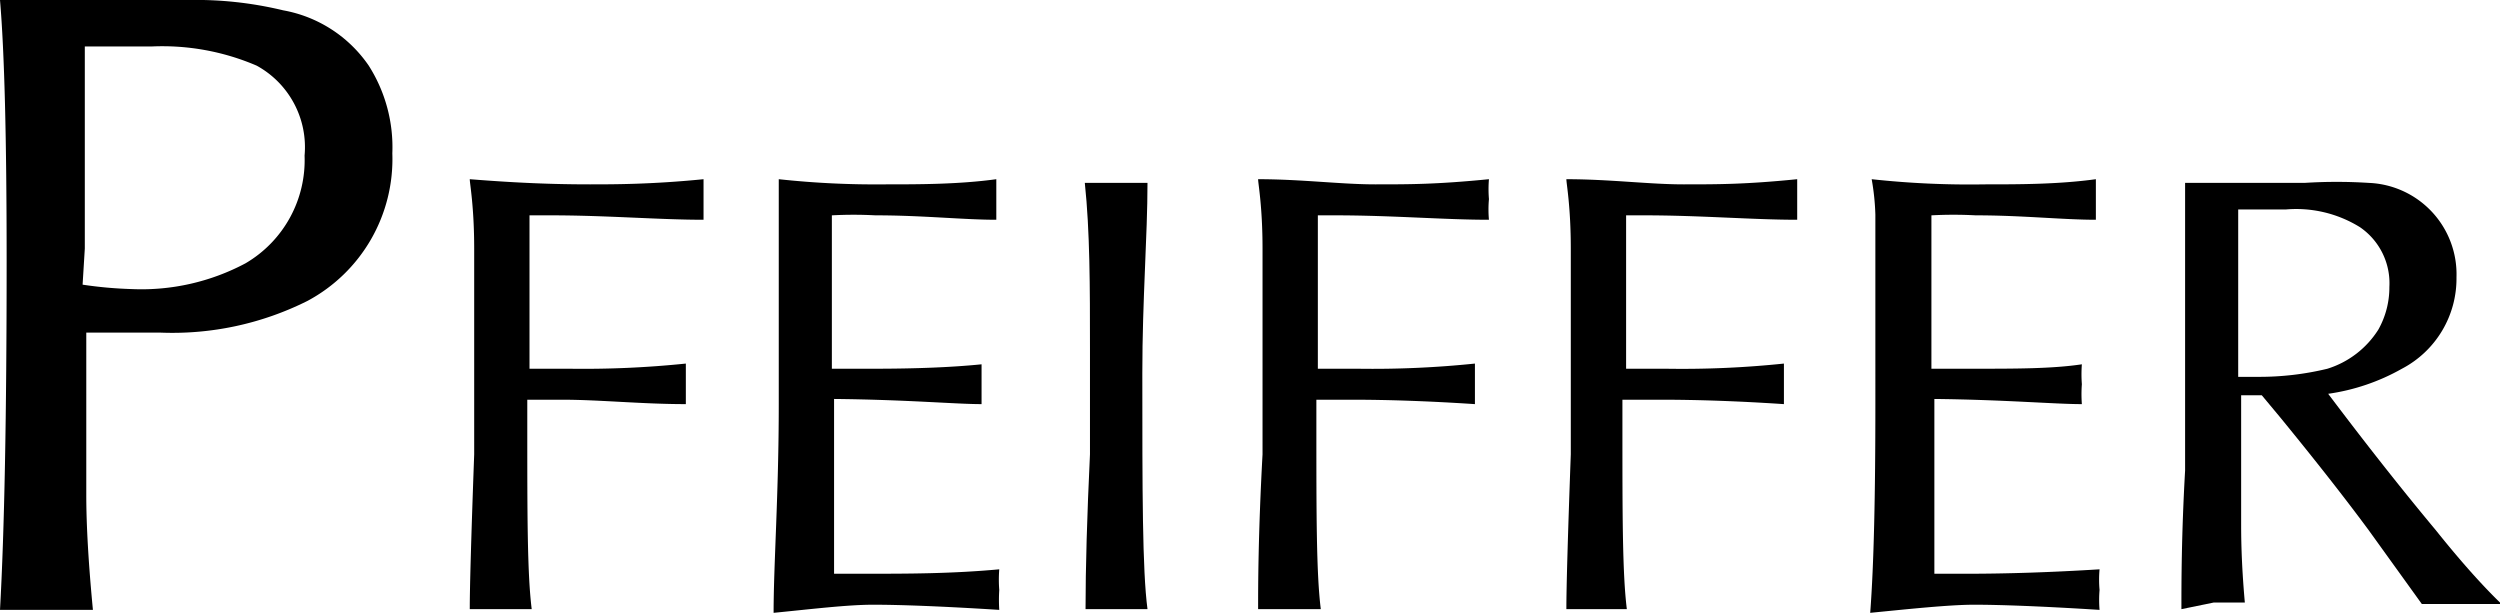<svg xmlns="http://www.w3.org/2000/svg" viewBox="0 0 33.9 8.31"><g id="Ebene_2" data-name="Ebene 2"><g id="svg3238"><path d="M0,8.27C.06,7.2.09,5.63.09,3.54.09,1.87.06.7,0,0H.55l2,0A5.06,5.06,0,0,1,3.84.14,1.79,1.79,0,0,1,5,.89a2.06,2.06,0,0,1,.32,1.19,2.18,2.18,0,0,1-1.15,2,4.09,4.09,0,0,1-2,.43c-.23,0-.57,0-1,0V6.71q0,.62.09,1.56l-.6,0ZM1.12,3.86a5.54,5.54,0,0,0,.67.06,3,3,0,0,0,1.54-.35,1.62,1.62,0,0,0,.8-1.46A1.26,1.26,0,0,0,3.48.89,3.24,3.24,0,0,0,2.06.63l-.91,0c0,.7,0,1.61,0,2.74Z"/><path d="M6.37,8.26q0-.45.06-2.1V3.37c0-.57-.06-.88-.06-.94C7,2.48,7.49,2.5,8,2.5c.32,0,.84,0,1.54-.07,0,.13,0,.22,0,.27s0,.16,0,.28c-.61,0-1.31-.06-2.08-.06H7.18c0,.66,0,1.24,0,1.73V5h.54A13.49,13.49,0,0,0,9.3,4.93c0,.12,0,.22,0,.28s0,.15,0,.27c-.6,0-1.17-.06-1.68-.06H7.15v.36c0,1.21,0,2,.06,2.48l-.42,0Z"/><path d="M10.49,8.31c0-.66.07-1.6.07-2.83V4.13c0-.68,0-1.09,0-1.22s0-.29,0-.48A12.24,12.24,0,0,0,12,2.5c.46,0,1,0,1.51-.07,0,.13,0,.22,0,.28s0,.15,0,.27c-.45,0-1-.06-1.64-.06a5.53,5.53,0,0,0-.59,0c0,.51,0,1.13,0,1.85V5h.56q.88,0,1.47-.06c0,.12,0,.21,0,.27s0,.15,0,.27c-.36,0-1-.06-2-.07v.31c0,.79,0,1.47,0,2.06h.43c.56,0,1.16,0,1.81-.06a1.78,1.78,0,0,0,0,.28,2.12,2.12,0,0,0,0,.27c-.79-.05-1.36-.07-1.71-.07S11,8.26,10.49,8.31Z"/><path d="M14.72,8.26q0-.84.06-2.1c0-.75,0-1.23,0-1.43,0-.84,0-1.59-.07-2.25l.43,0,.42,0c0,.72-.07,1.58-.07,2.58,0,1.6,0,2.67.07,3.2l-.42,0Z"/><path d="M17.06,8.26c0-.3,0-1,.06-2.1V3.37c0-.57-.06-.88-.06-.94.59,0,1.12.07,1.59.07s.83,0,1.54-.07a1.66,1.66,0,0,0,0,.27,1.58,1.58,0,0,0,0,.28c-.61,0-1.31-.06-2.09-.06h-.23c0,.66,0,1.24,0,1.73V5h.54A13.49,13.49,0,0,0,20,4.93c0,.12,0,.22,0,.28s0,.15,0,.27q-.91-.06-1.68-.06h-.47v.36c0,1.21,0,2,.06,2.48l-.42,0Z"/><path d="M21.24,8.26q0-.45.06-2.1V3.37c0-.57-.06-.88-.06-.94.59,0,1.12.07,1.59.07s.84,0,1.54-.07c0,.13,0,.22,0,.27s0,.16,0,.28c-.61,0-1.31-.06-2.08-.06h-.24c0,.66,0,1.24,0,1.73V5h.54a13.31,13.31,0,0,0,1.6-.07c0,.12,0,.22,0,.28s0,.15,0,.27q-.9-.06-1.68-.06H22v.36c0,1.21,0,2,.06,2.48l-.43,0Z"/><path d="M25.36,8.31c.05-.66.07-1.6.07-2.83V4.13c0-.68,0-1.09,0-1.22a3.26,3.26,0,0,0-.05-.48,12.24,12.24,0,0,0,1.53.07c.47,0,1,0,1.51-.07,0,.13,0,.22,0,.28s0,.15,0,.27c-.45,0-1-.06-1.63-.06a5.62,5.62,0,0,0-.6,0c0,.51,0,1.13,0,1.85V5h.56c.59,0,1.08,0,1.48-.06a1.8,1.8,0,0,0,0,.27,1.8,1.8,0,0,0,0,.27c-.37,0-1.05-.06-2-.07v.31c0,.79,0,1.47,0,2.06h.44q.83,0,1.8-.06a1.58,1.58,0,0,0,0,.28,1.66,1.66,0,0,0,0,.27c-.79-.05-1.36-.07-1.7-.07S25.87,8.26,25.36,8.31Z"/><path d="M29.58,8.26c0-.36,0-1,.05-1.88l0-1.27V4.18q0-.79,0-1.14c0-.11,0-.3,0-.56h.66l.54,0h.42a6.85,6.85,0,0,1,.87,0,1.24,1.24,0,0,1,1.19,1.28A1.38,1.38,0,0,1,32.57,5a2.84,2.84,0,0,1-1,.34c.43.57.91,1.19,1.46,1.85.32.4.62.74.89,1l-.54,0-.54,0-.72-1q-.48-.65-1.2-1.53l-.25-.3h-.28c0,.24,0,.82,0,1.72,0,.17,0,.53.05,1.09l-.42,0Zm.79-3.15h.26A3.91,3.91,0,0,0,31.56,5a1.26,1.26,0,0,0,.69-.53,1.17,1.17,0,0,0,.15-.58A.92.92,0,0,0,32,3.08a1.64,1.64,0,0,0-1-.24l-.65,0V5.11Z"/></g></g></svg>